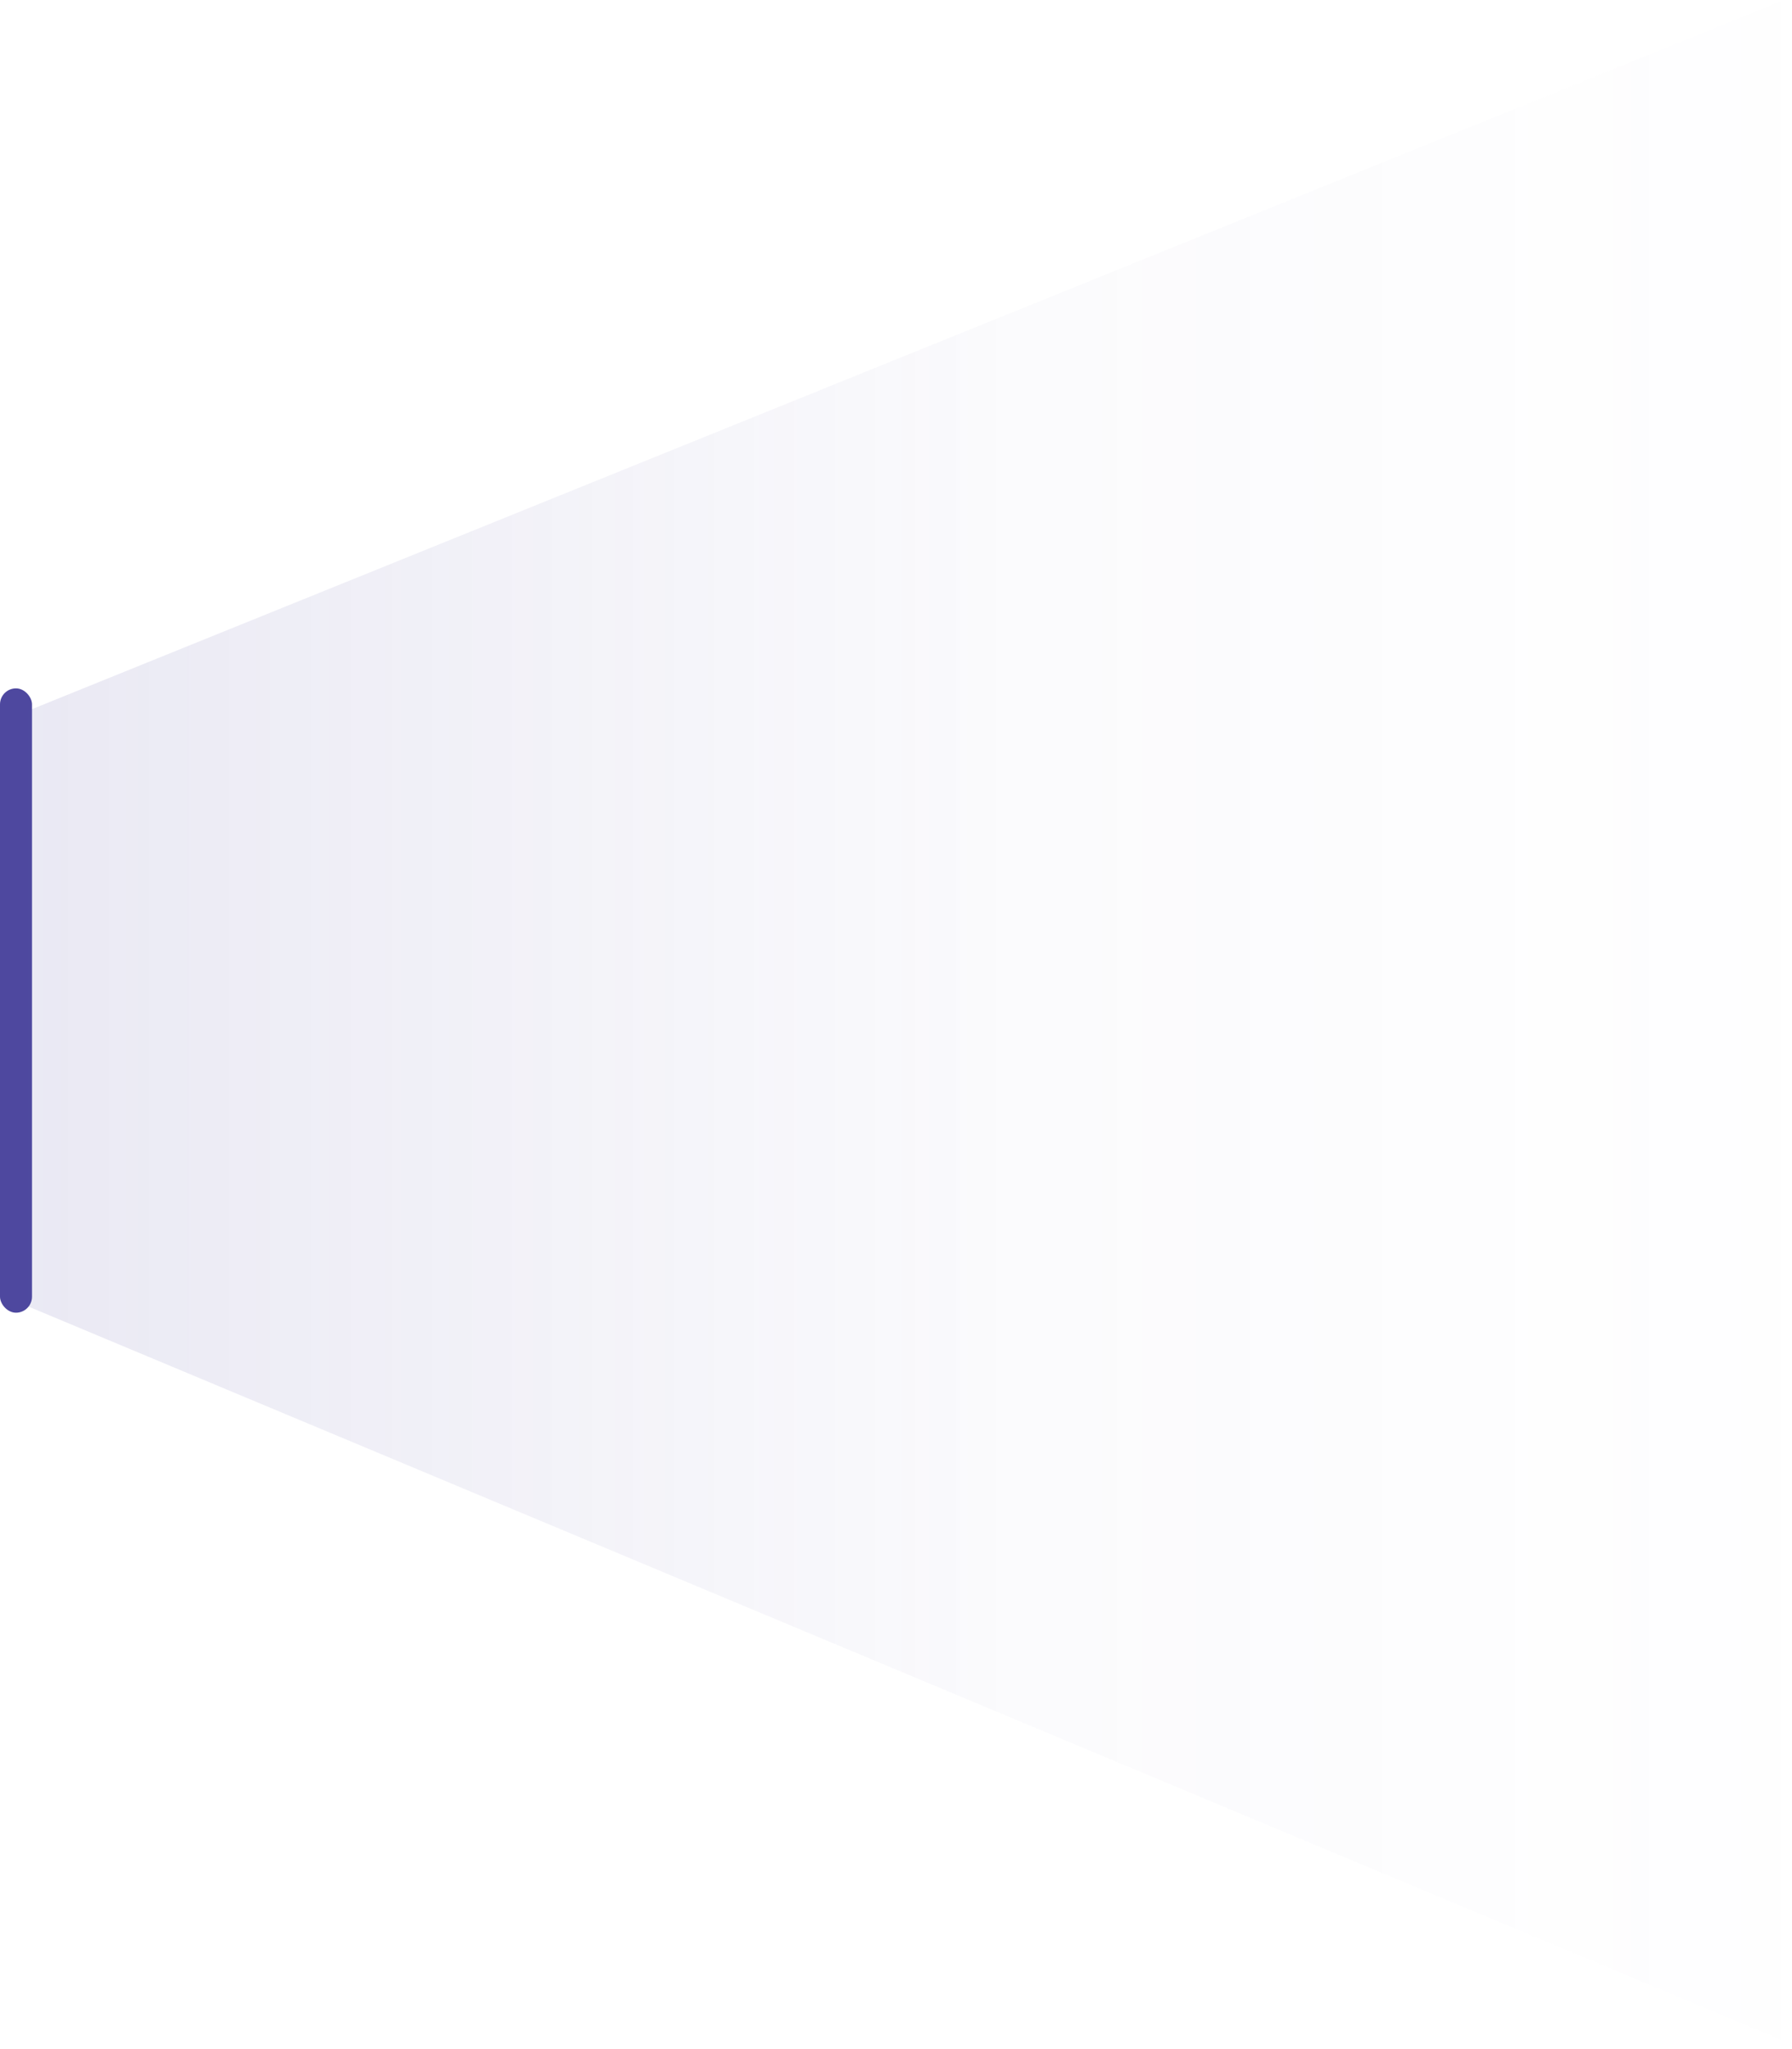 <svg width="112" height="128" viewBox="0 0 112 128" fill="none" xmlns="http://www.w3.org/2000/svg">
<rect y="43" width="2" height="39" rx="1" fill="#4E489F"/>
<path d="M111.5 0L1.5 44.5V81.5L111.5 127.5V0Z" fill="url(#paint0_linear_11036_7925)" fill-opacity="0.12"/>
<defs>
<linearGradient id="paint0_linear_11036_7925" x1="115.5" y1="62.5" x2="1.5" y2="62.5" gradientUnits="userSpaceOnUse">
<stop stop-color="#4E489F" stop-opacity="0"/>
<stop offset="0.464" stop-color="#4E489F" stop-opacity="0.208"/>
<stop offset="1" stop-color="#4E489F"/>
</linearGradient>
</defs>
</svg>

